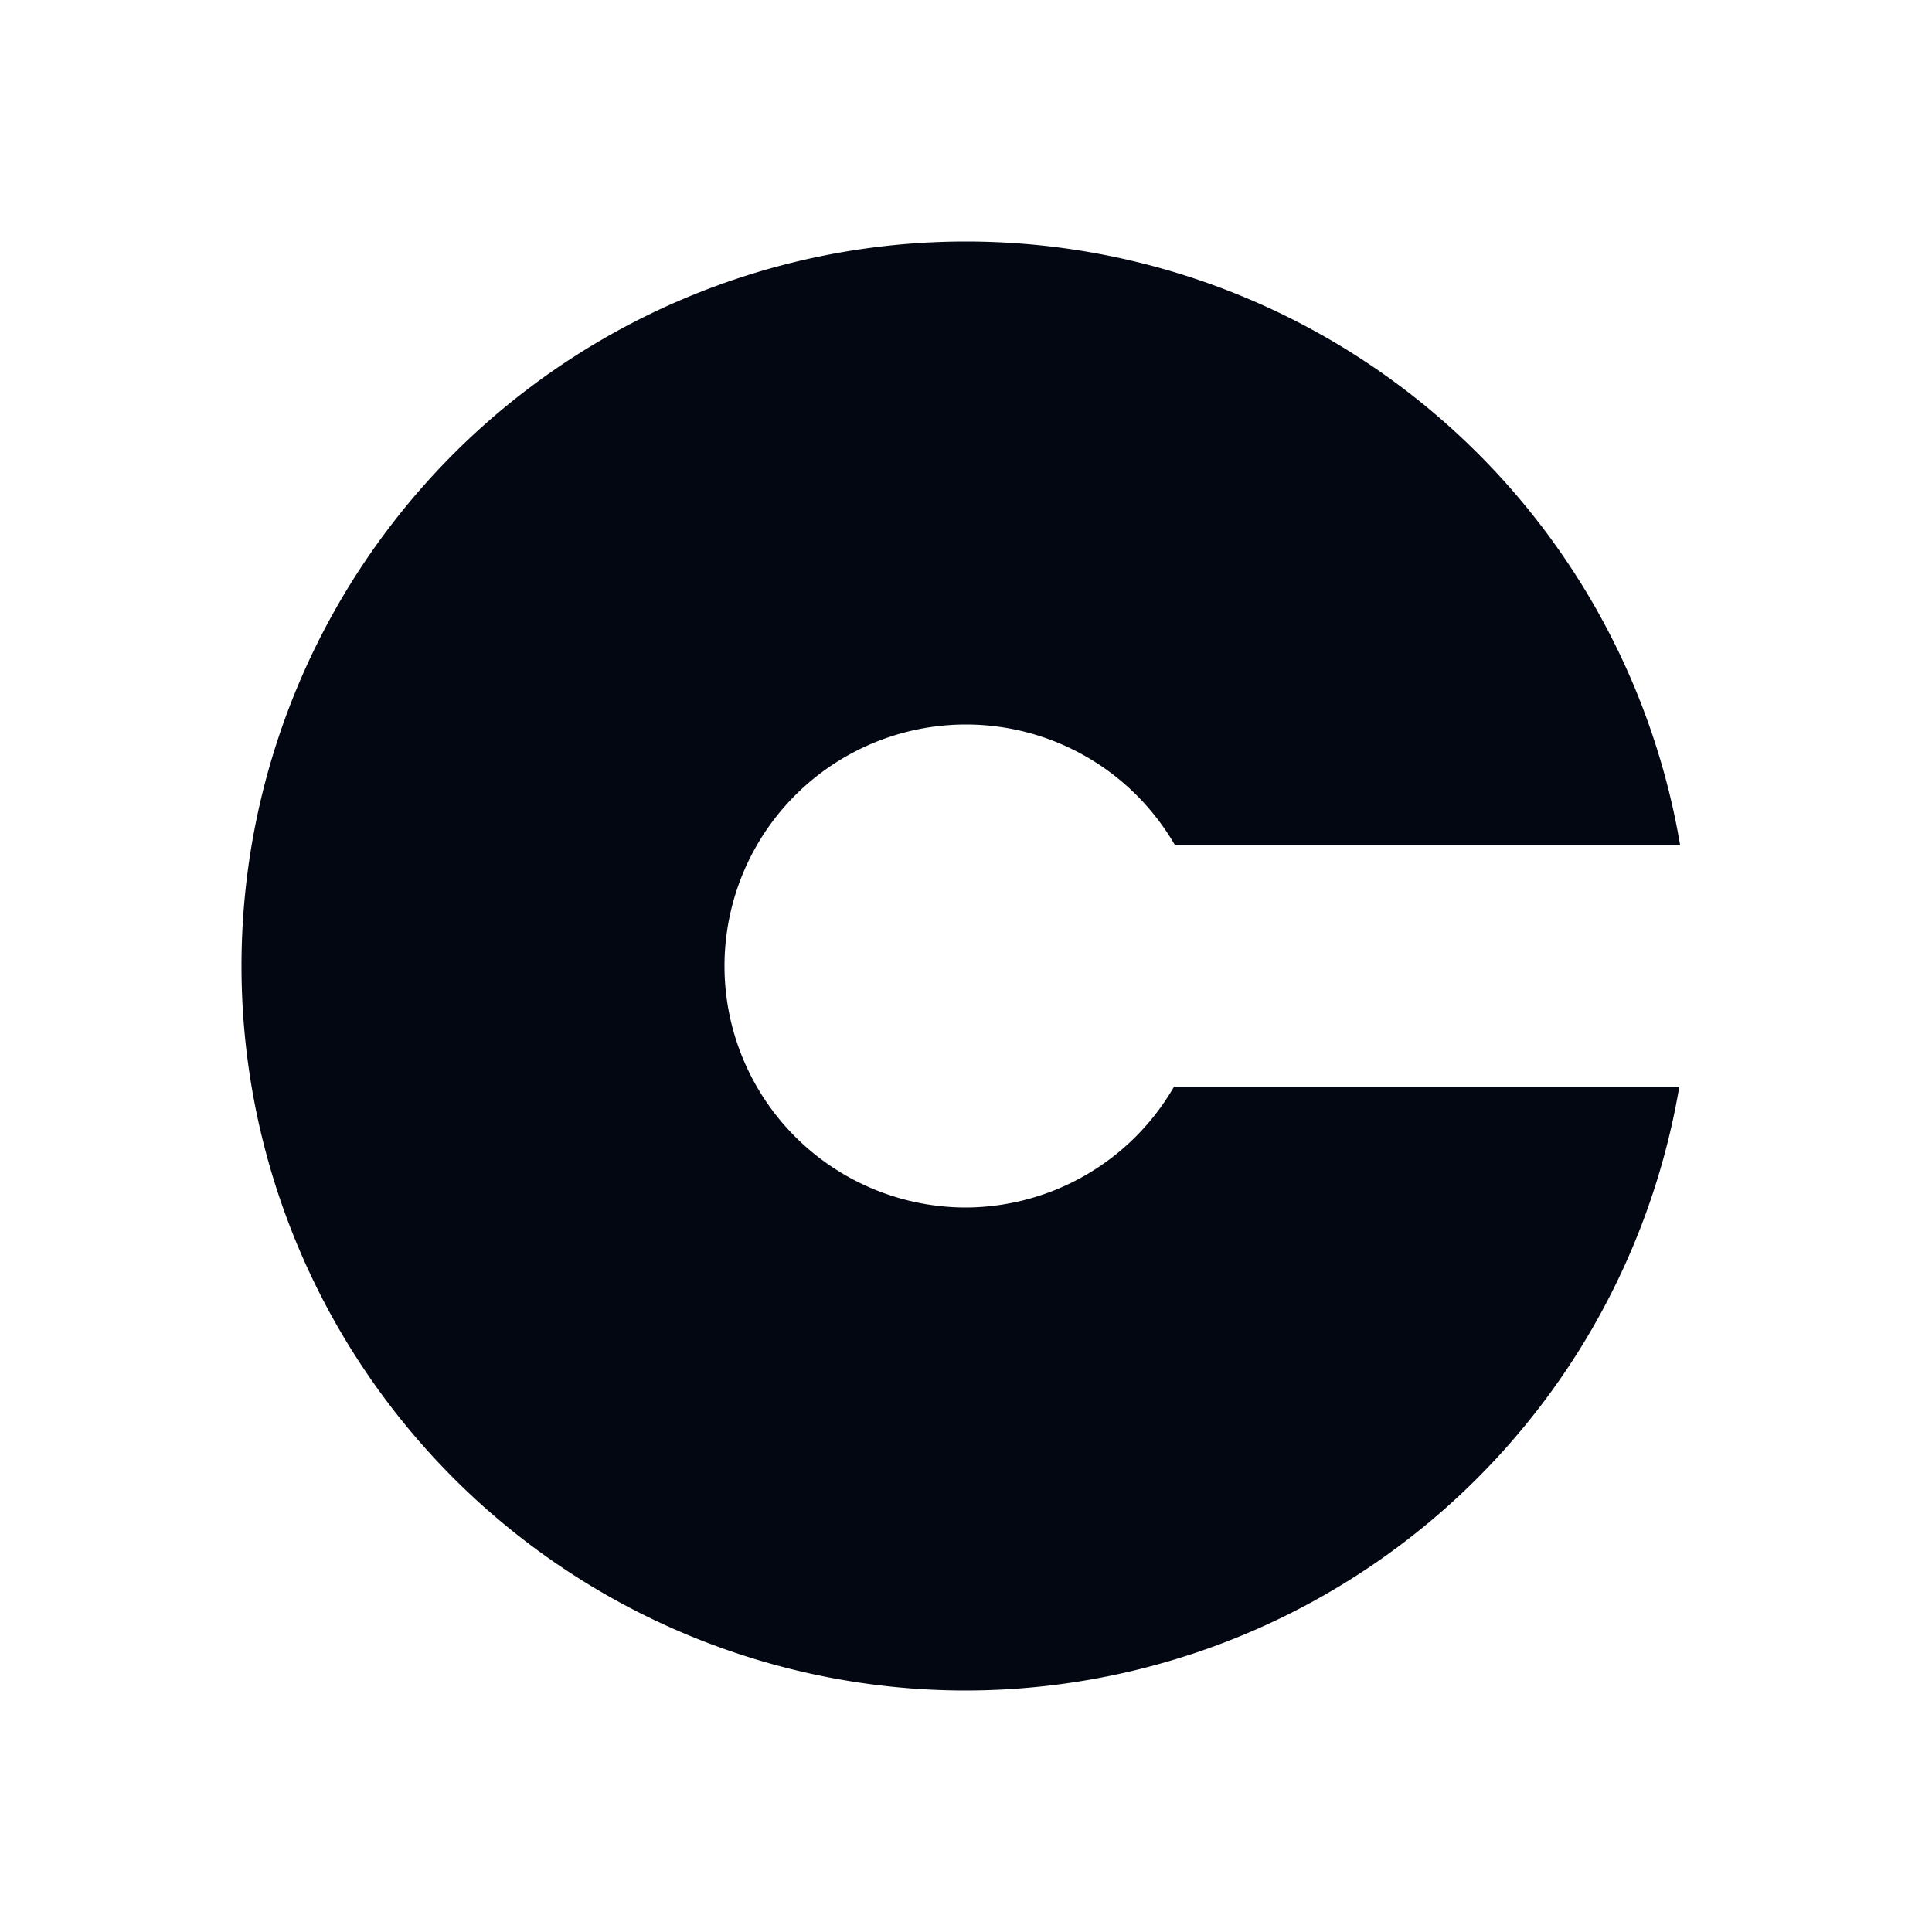<svg width="600" height="600" xmlns="http://www.w3.org/2000/svg">

   <style>
      /* Default (light mode) */
      .coin {
         fill: #030712;
      }

      /* 
      /* Dark mode  */
      @media (prefers-color-scheme: dark) {
         .coin {
            fill: #fff;
         }
      }

      */
   </style>

   <path class="coin"
      d="M300 75A225 225 0 0075 300a225 225 0 00225 225 225 225 0 00221.518-187.5h-156.93A75 75 0 01300 375a75 75 0 01-75-75 75 75 0 0175-75 75 75 0 0164.908 37.5h156.877A225 225 0 00300 75z" />
</svg>